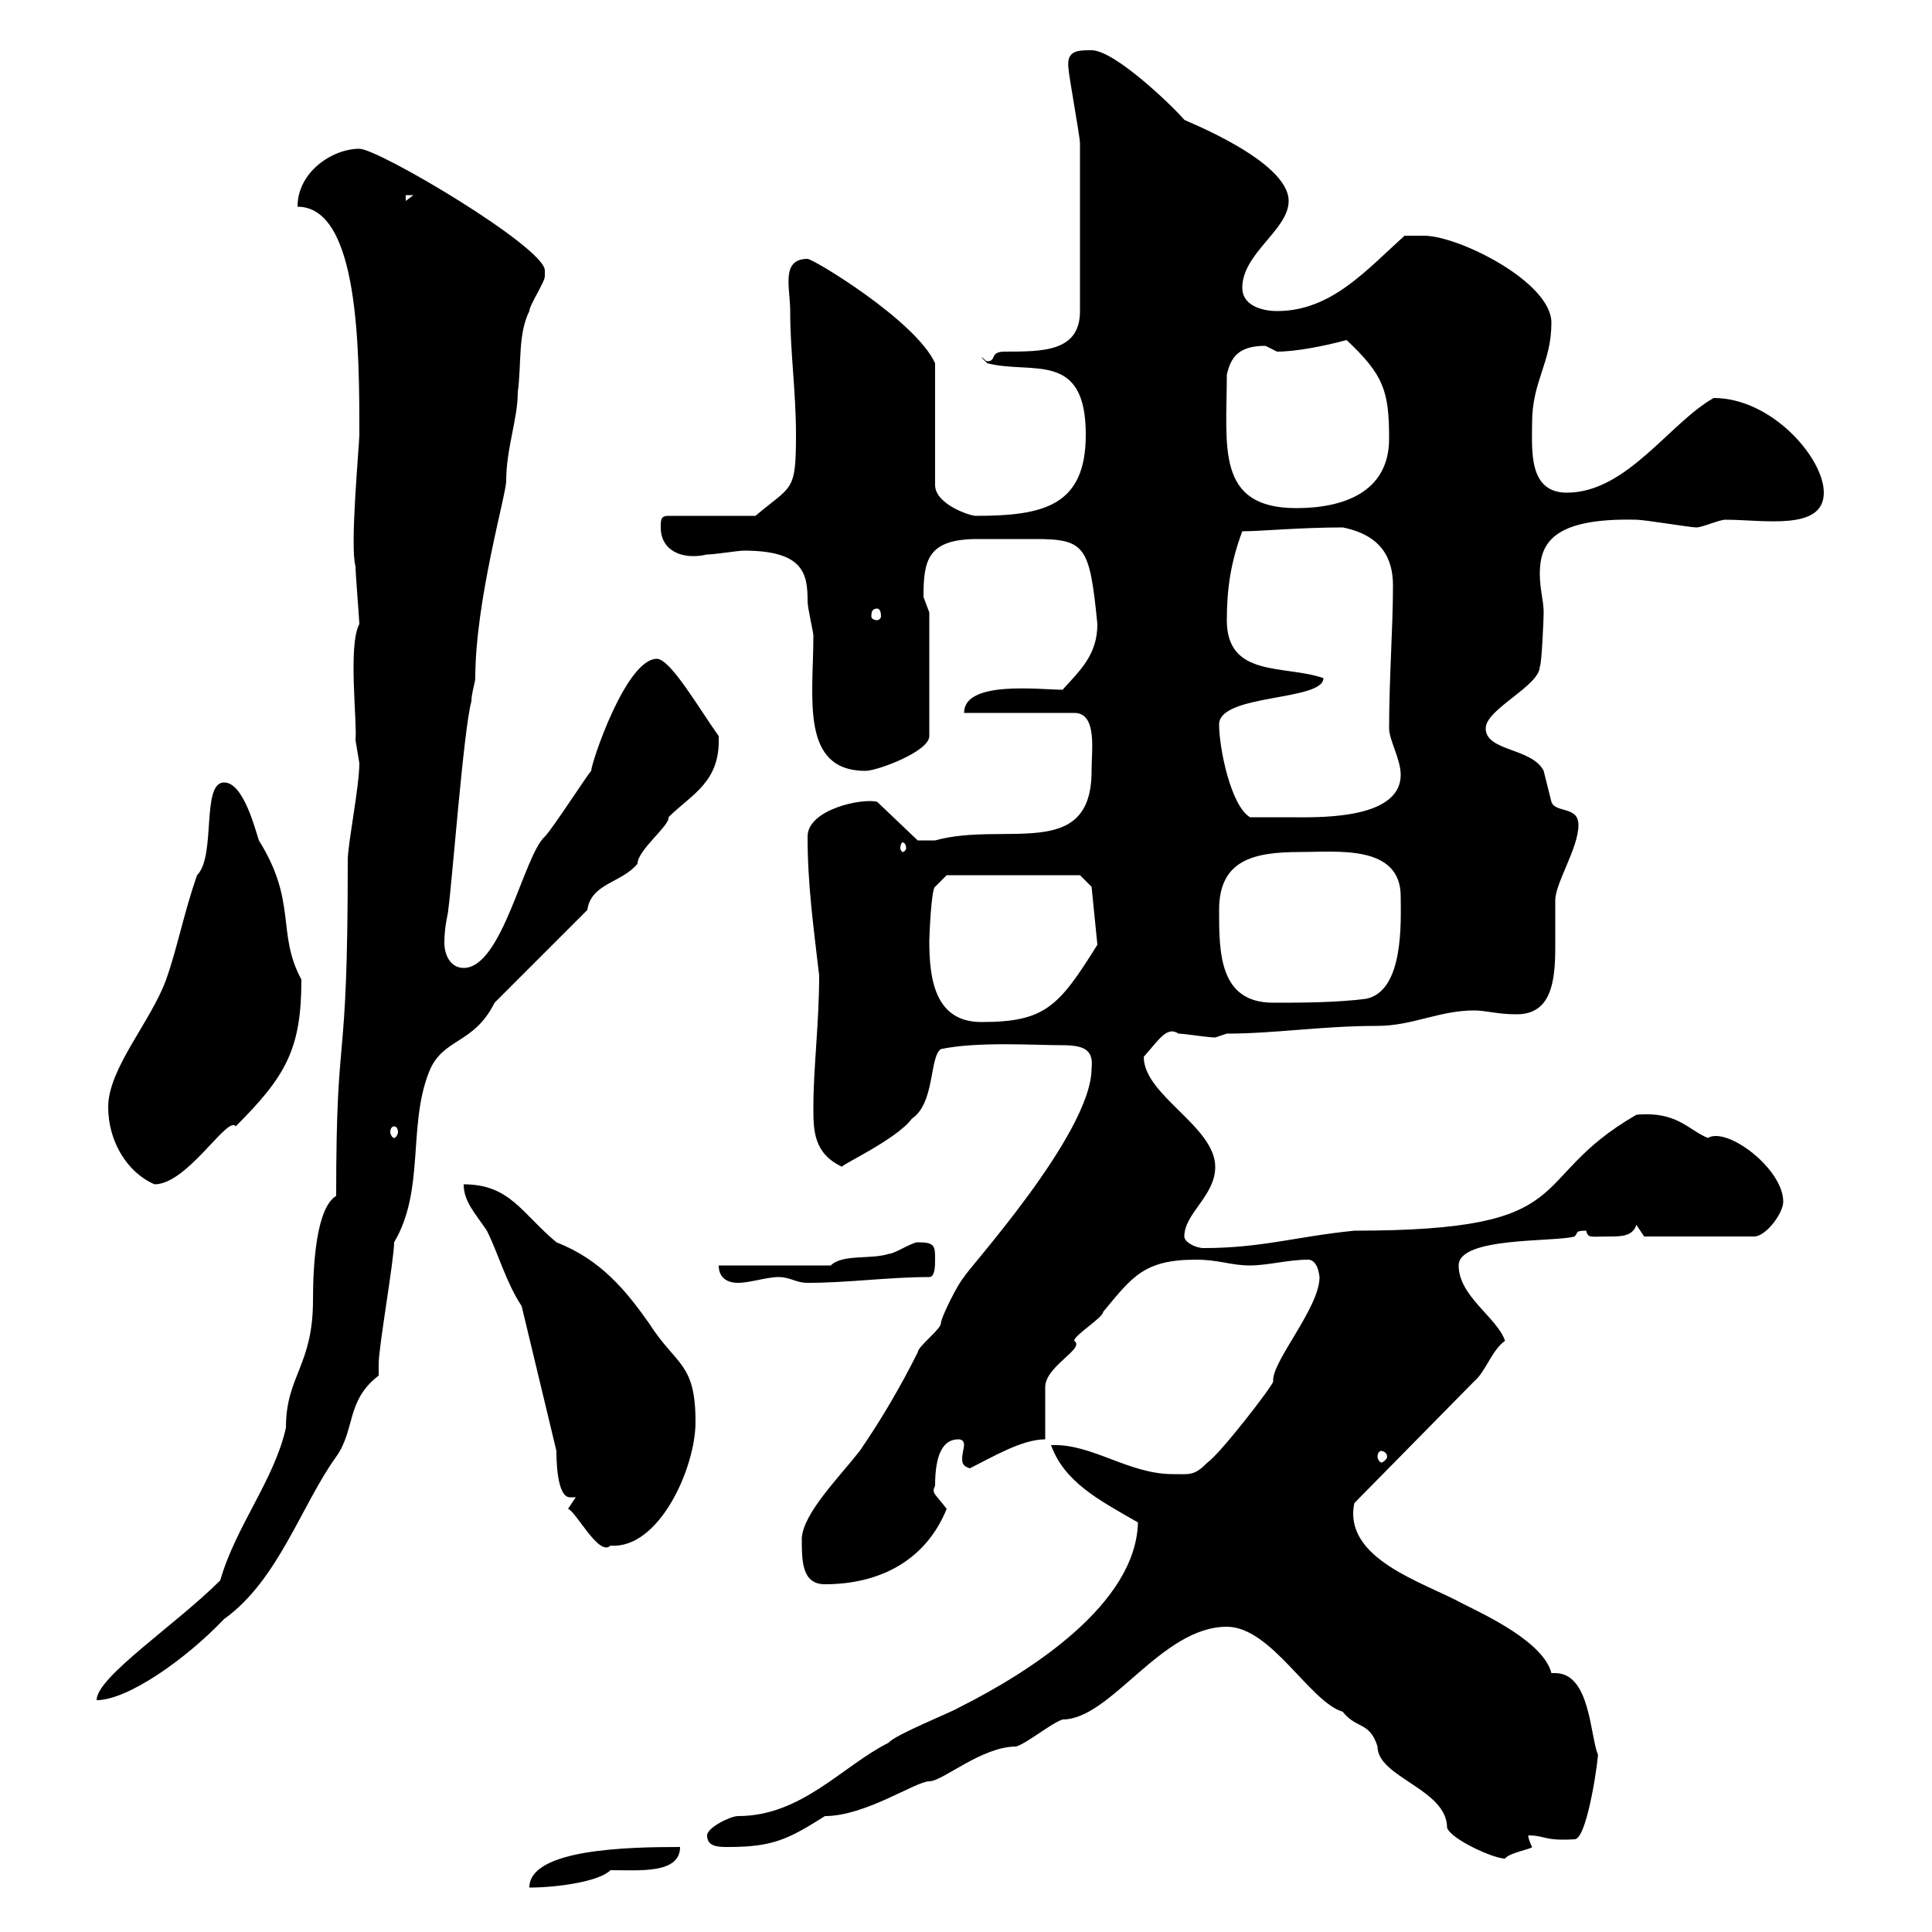 <svg xmlns="http://www.w3.org/2000/svg" xmlns:xlink="http://www.w3.org/1999/xlink" width="300" height="300"><path d="M105.60 286.80C97.50 286.80 82.20 287.10 82.20 293.10C86.40 293.10 93 292.20 94.80 290.40C99.30 290.40 105.60 291 105.60 286.80ZM190.50 252.60C197.40 252.60 203.40 264.30 208.50 265.80C210.60 268.50 212.70 267.30 213.90 271.20C213.90 276 224.70 277.80 224.70 283.80C225.30 285.60 231.90 288.60 233.70 288.60C234.30 287.70 237.90 287.10 237.90 286.80C237.90 286.80 237.30 285.60 237.30 285C240 285 239.70 285.90 244.50 285.60C246.60 285.60 248.40 271.50 248.10 272.40C246.90 269.40 246.90 259.80 241.50 259.80C241.20 259.80 241.20 259.80 240.90 259.80C239.70 255 230.70 250.80 227.10 249C221.10 245.70 208.50 242.10 210.30 233.40L228.90 214.50C230.70 213 231.60 209.70 233.70 208.20C232.50 204.60 226.50 201.30 226.50 196.50C226.50 192 241.50 192.90 244.50 192C245.10 191.40 244.50 191.10 246.30 191.10C246.60 192.30 246.90 192 249.90 192C251.70 192 253.50 192 254.10 190.20L255.30 192L272.40 192C274.20 192 276.90 188.40 276.90 186.60C276.90 181.50 268.20 174.90 265.20 176.70C262.20 175.50 260.40 172.50 254.10 173.10C236.40 183.30 246.30 191.10 210.30 191.10C201.30 192 195.90 193.80 186.90 193.80C185.70 193.80 183.90 192.90 183.90 192C183.90 188.40 188.70 185.70 188.70 181.20C188.70 174.90 177.60 170.10 177.60 164.10C180 161.40 181.20 159.30 183 160.50C183.90 160.50 187.50 161.10 188.70 161.10C188.70 161.10 190.50 160.50 190.50 160.50C198 160.50 205.20 159.30 213.90 159.30C219.30 159.30 223.50 156.90 228.90 156.90C230.70 156.90 232.50 157.50 235.50 157.50C240.90 157.50 241.50 152.40 241.50 147C241.50 144.60 241.50 141.90 241.50 139.80C241.50 137.10 245.10 131.70 245.10 128.10C245.10 125.10 241.50 126.30 240.90 124.50C240.90 124.50 239.70 119.70 239.70 119.70C237.90 116.10 230.70 116.70 230.70 113.10C230.70 110.10 239.10 106.50 239.10 103.50C239.40 103.20 239.70 96 239.70 95.10C239.70 93.30 239.10 91.50 239.10 89.10C239.10 84.30 241.20 80.40 254.10 80.70C255.30 80.70 262.50 81.90 263.40 81.90C264.30 81.90 267 80.70 267.90 80.70C273.90 80.70 283.20 82.50 283.20 76.50C283.20 71.10 275.10 61.80 266.10 61.80C259.20 65.70 252.60 76.50 243.30 76.50C237.30 76.50 237.90 69.90 237.90 65.70C237.90 59.10 240.90 56.40 240.90 50.10C240.90 43.80 226.50 36.60 221.10 36.60C219.90 36.60 218.10 36.60 218.10 36.60C212.10 42 206.70 48.30 198.30 48.30C195.90 48.30 192.90 47.40 192.90 44.70C192.90 39.30 200.10 35.70 200.10 31.20C200.10 24.90 183.60 18.60 183.90 18.60C182.10 16.50 173.10 7.80 169.50 7.80C167.40 7.80 165.60 7.80 165.90 10.50C165.90 11.40 167.70 21.30 167.70 22.20C167.70 29.40 167.70 40.80 167.70 48.30C167.70 54.60 162 54.60 156 54.60C153.60 54.60 154.80 56.10 153.30 56.10C153 56.10 152.70 55.50 152.40 55.50L153.30 56.40C160.20 58.20 168.60 54.30 168.60 67.50C168.60 78.60 162 80.10 151.50 80.10C150.60 80.10 145.20 78.30 145.20 75.30L145.20 56.40C142.20 49.80 126.30 40.20 125.40 40.20C121.20 40.20 122.70 44.70 122.70 48.30C122.70 54.60 123.60 60.90 123.60 67.50C123.60 76.50 123 75.30 117.30 80.10L103.80 80.10C102.60 80.10 102.60 80.70 102.60 81.90C102.60 85.50 105.90 87 109.80 86.10C111 86.10 114.60 85.50 115.50 85.50C124.80 85.50 125.40 89.10 125.40 93.30C125.40 94.50 126.30 98.10 126.30 98.70C126.30 108.30 124.20 119.70 134.40 119.70C136.20 119.70 144.30 116.70 144.30 114.30L144.30 95.10C144.30 95.10 143.40 92.70 143.40 92.70C143.40 87 144 83.70 151.80 83.70C154.20 83.70 156 83.70 156.90 83.70C158.10 83.70 159.60 83.70 160.80 83.70C168.60 83.70 169.20 84.90 170.40 96.90C170.40 101.70 167.70 104.10 165 107.10C161.40 107.10 149.70 105.60 149.70 110.70L166.80 110.70C170.40 110.70 169.50 116.40 169.50 119.70C169.50 133.80 156 127.50 145.20 130.50C145.20 130.50 143.40 130.50 142.50 130.50L136.20 124.50C133.80 123.90 125.40 125.70 125.40 129.90C125.40 137.40 126.30 143.70 127.20 151.50C127.20 158.70 126.30 165.90 126.30 171.90C126.30 175.50 126.30 179.10 130.80 181.20C129.90 181.20 139.20 177 141.60 173.70C145.20 171.30 144.30 164.10 146.10 162.90C151.80 161.70 160.50 162.30 165 162.30C168.60 162.30 169.80 163.20 169.50 165.90C169.50 176.10 149.70 197.70 149.70 198.30C148.80 199.20 146.10 204.60 146.10 205.50C146.10 206.40 142.50 209.10 142.50 210C139.80 215.40 136.80 220.50 133.50 225.30C130.20 229.50 124.80 234.90 124.50 238.80C124.50 242.40 124.50 246 128.10 246C136.50 246 143.70 242.40 147 234.30C145.20 231.90 144.60 231.90 145.20 230.70C145.20 225.90 146.40 223.50 148.80 223.50C149.40 223.50 149.70 223.80 149.70 224.40C149.70 224.70 149.40 225.90 149.40 226.50C149.40 227.40 149.70 227.70 150.60 228C154.20 226.20 158.70 223.50 162.30 223.50C162.30 222.60 162.30 216.30 162.30 215.40C162.30 212.10 168.60 209.40 166.80 208.20C166.80 207.30 171.30 204.60 171.30 203.70C175.80 198.30 177.60 195.60 185.70 195.60C189.30 195.60 191.10 196.50 194.10 196.50C196.80 196.50 200.10 195.60 203.10 195.60C204.90 195.60 204.90 198.90 204.90 198.30C204.90 203.10 197.40 211.50 197.70 214.50C197.70 215.10 189.60 225.60 187.50 227.10C185.40 229.20 184.80 228.90 182.10 228.90C175.20 228.90 169.50 224.10 163.20 224.40C165.30 230.10 170.40 232.80 176.70 236.40C176.40 249 160.20 259.50 148.80 265.20C147.90 265.80 138.90 269.40 138 270.60C130.80 274.20 124.50 282 114.60 282C113.40 282 109.80 283.80 109.80 285C109.80 286.80 111.60 286.80 113.10 286.80C120 286.80 122.40 285.60 128.10 282C134.40 282 142.20 276.60 144.30 276.60C146.40 276.60 152.40 271.20 157.80 271.20C159.60 270.60 163.20 267.60 165 267C172.50 267 180.30 252.60 190.50 252.60ZM34.20 245.40C27.30 252.30 15 260.40 15 264C19.80 264 28.80 257.70 34.80 251.40C43.20 245.40 46.80 233.70 52.20 226.20C55.20 222 53.70 217.50 58.80 213.60C58.80 213.60 58.80 211.80 58.80 211.80C58.80 209.10 61.20 195.60 61.20 192.90C66 184.80 63.30 174.90 66.60 166.50C68.70 161.10 73.50 162.30 76.80 155.70L91.20 141.30C91.80 137.10 96.60 137.10 99 134.10C99 132 104.10 128.10 103.80 126.90C107.40 123.30 111.90 121.50 111.60 114.30C108.60 110.10 104.10 102.30 102 102.30C97.20 102.30 91.80 118.50 91.80 119.70C91.20 120.30 85.80 128.70 84.60 129.90C81.30 132.90 78 150.30 72 150.30C69.90 150.30 69 148.20 69 146.40C69 143.70 69.60 141.90 69.60 141.30C70.20 137.10 72 113.10 73.20 108.90C73.20 107.70 73.80 105.90 73.80 105.30C73.80 93.30 78.60 76.80 78.60 74.70C78.60 69.60 80.40 65.10 80.40 60.90C81 56.40 80.40 51.90 82.20 48.30C82.20 47.40 84.60 43.80 84.60 42.90C84.60 42.90 84.60 42 84.60 42C84.60 38.40 58.80 23.10 55.80 23.10C51.60 23.10 46.20 26.70 46.20 32.10C55.80 32.10 55.80 54.60 55.80 67.50C55.80 69 54.30 84.90 55.20 87.90C55.20 89.10 55.80 96.30 55.80 96.90C54 100.20 55.50 112.20 55.20 114.90C55.20 114.90 55.80 118.50 55.80 118.50C55.80 122.10 54 131.10 54 133.50C54 168.30 52.20 157.50 52.20 185.70C49.20 187.50 48.60 195.90 48.60 201.90C48.60 212.10 44.40 213.60 44.40 221.70C42.60 229.80 36.60 237 34.20 245.40ZM88.20 234.30C89.40 234.60 93 241.80 94.80 240C102.30 240.60 108 228 108 220.80C108 211.50 105 212.10 100.80 205.50C97.20 200.40 93.30 195.60 86.40 192.90C81 188.40 79.20 183.90 72 183.90C72 186.60 73.80 188.40 75.60 191.10C77.40 194.70 78.60 199.20 81 202.80L86.40 225.30C86.40 226.20 86.40 232.50 88.50 232.50C88.80 232.50 88.80 232.50 89.40 232.50C89.40 232.50 88.20 234.30 88.20 234.30ZM214.50 225.30C214.80 225.30 215.40 225.60 215.40 226.20C215.40 226.50 214.80 227.10 214.50 227.10C214.20 227.10 213.90 226.50 213.90 226.20C213.90 225.60 214.20 225.30 214.50 225.30ZM111.60 196.50C111.60 198.30 112.80 199.20 114.60 199.20C116.40 199.20 119.10 198.30 120.90 198.30C122.70 198.30 123.60 199.20 125.40 199.20C131.70 199.20 138 198.30 144.30 198.30C145.20 198.30 145.20 196.50 145.20 195.60C145.20 193.50 145.20 192.90 142.50 192.90C141.60 192.90 138.90 194.70 138 194.70C135.30 195.60 130.80 194.70 129 196.50ZM16.80 171.90C16.80 177.30 19.80 182.10 24 183.90C29.10 183.90 35.40 173.10 36.60 174.90C44.40 167.10 46.80 162.90 46.80 152.10C42.90 144.90 46.20 140.10 40.20 130.50C39.60 128.70 37.80 121.50 34.80 121.50C31.20 121.50 33.60 132.90 30.60 135.90C28.50 141.90 27.60 147 25.80 152.10C23.40 158.70 16.80 165.90 16.80 171.90ZM61.20 174.90C61.50 174.90 61.80 175.20 61.80 175.80C61.80 176.10 61.50 176.70 61.20 176.70C60.90 176.70 60.60 176.10 60.60 175.80C60.60 175.20 60.90 174.90 61.20 174.90ZM144.30 146.10C144.30 145.50 144.60 138 145.20 137.70L147 135.90L167.70 135.90L169.50 137.70L170.40 146.70C164.40 156.30 162.30 158.70 152.40 158.70C145.20 158.70 144.30 152.10 144.30 146.10ZM189.30 141.30C189.30 133.50 194.70 132.30 201.90 132.30C207.60 132.30 217.50 131.10 217.50 139.20C217.50 142.80 218.10 153.90 212.10 155.10C207.30 155.70 201.90 155.70 197.70 155.70C189.30 155.70 189.30 147.90 189.30 141.30ZM140.70 131.70C140.70 132 140.40 132.30 140.10 132.30C140.10 132.30 139.80 132 139.80 131.70C139.80 131.10 140.10 130.80 140.10 130.80C140.40 130.80 140.70 131.10 140.70 131.70ZM189.30 112.50C189.30 107.70 205.50 108.90 205.50 105.30C199.50 103.20 190.50 105.30 190.50 96.30C190.50 91.50 191.10 87.30 192.90 82.50C195.60 82.50 201.90 81.90 208.50 81.90C214.50 83.10 216.30 86.70 216.30 90.90C216.30 97.50 215.70 105.30 215.70 113.10C215.70 114.90 217.50 117.90 217.50 120.30C217.50 127.50 204 126.90 200.10 126.90C199.50 126.90 194.70 126.90 194.10 126.90C191.10 125.10 189.30 116.10 189.30 112.50ZM136.20 94.50C136.50 94.50 136.80 94.80 136.80 95.70C136.80 96 136.50 96.30 136.20 96.30C135.60 96.30 135.30 96 135.30 95.70C135.30 94.80 135.60 94.50 136.20 94.50ZM190.50 58.20C191.10 55.50 192.30 53.70 196.50 53.70C196.50 53.70 198.30 54.60 198.30 54.60C201.30 54.60 205.80 53.70 209.10 52.80C214.80 58.20 215.70 60.60 215.70 68.10C215.70 76.50 208.50 78.90 201.30 78.90C188.70 78.90 190.50 69.30 190.50 58.20ZM63 30.30L64.20 30.30L63 31.20Z"/></svg>